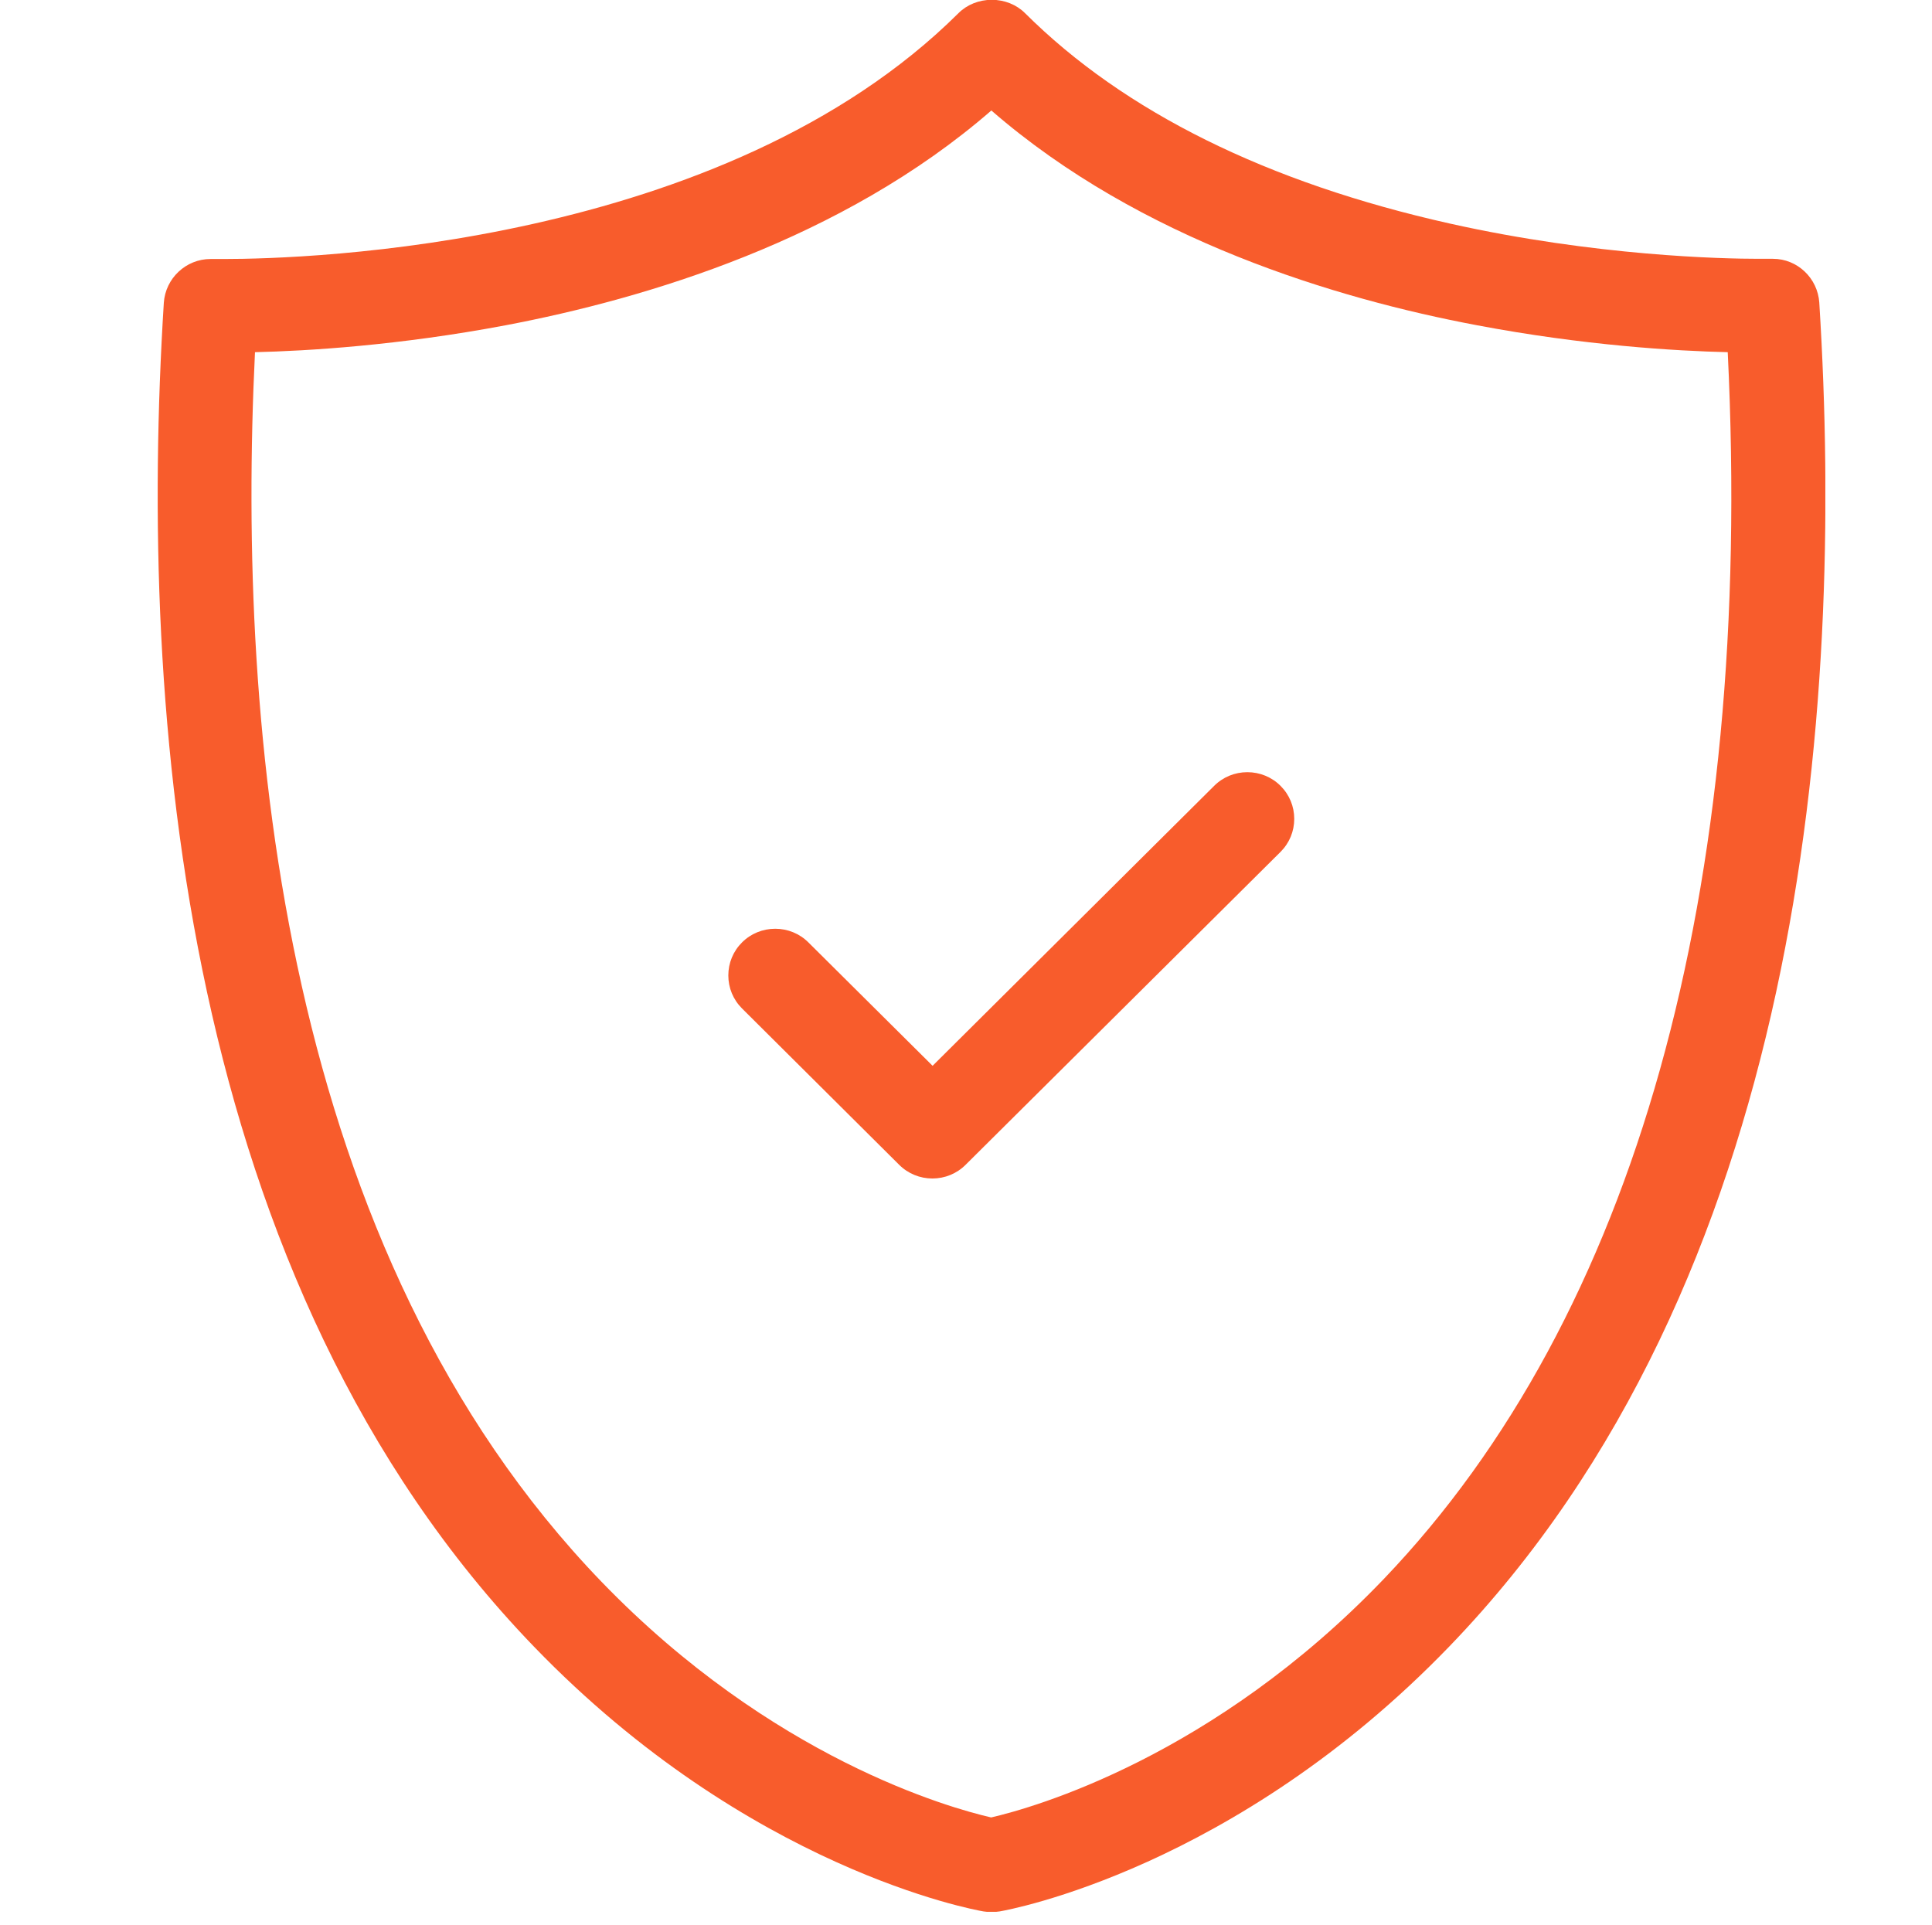 <?xml version="1.0" encoding="UTF-8"?>
<svg id="Capa_1" data-name="Capa 1" xmlns="http://www.w3.org/2000/svg" xmlns:xlink="http://www.w3.org/1999/xlink" viewBox="0 0 96 95.66">
  <defs>
    <style>
      .cls-1 {
        fill: none;
      }

      .cls-2 {
        fill: #f85c2c;
      }

      .cls-3 {
        clip-path: url(#clippath);
      }
    </style>
    <clipPath id="clippath">
      <rect class="cls-1" x="7.83" width="82.87" height="95"/>
    </clipPath>
  </defs>
  <g class="cls-3">
    <g>
      <path class="cls-2" d="M90.4,15.04c-.08-1.22-1.09-2.18-2.3-2.18-.04,0-.07,0-.1,0,0,0-.22,0-.62,0-1.76,0-8.08-.13-15.33-1.75-9.08-2.03-16.19-5.55-21.12-10.46-.42-.42-1.02-.66-1.65-.66s-1.23.24-1.65.66C35.93,12.28,15.17,12.87,11.13,12.87c-.38,0-.58,0-.58,0-.03,0-.06,0-.09,0-1.22,0-2.24.96-2.32,2.18-1.28,20.44.87,48.62,18.4,66.78,10.66,11.04,21.86,13.07,22.33,13.15.13.02.26.03.4.03s.27-.01.4-.03c.47-.08,11.68-2.12,22.33-13.15,17.53-18.15,19.68-46.33,18.4-66.78h0ZM12.67,17.5c2.57-.06,7.13-.33,12.47-1.34,6.95-1.32,16.71-4.23,24.12-10.67,7.41,6.44,17.17,9.36,24.12,10.67,5.33,1.01,9.9,1.28,12.47,1.34,1.31,26.83-4.59,47.89-17.08,60.95-8.49,8.87-17.44,11.38-19.52,11.86-2.05-.47-10.88-2.93-19.36-11.71C14.05,62.18,11.75,36.44,12.67,17.5Z"/>
      <path class="cls-2" d="M44.68,57.88c.44.44,1.03.68,1.65.68s1.21-.24,1.65-.68l15.65-15.55c.44-.44.68-1.02.68-1.64s-.24-1.2-.68-1.64c-.44-.44-1.03-.68-1.65-.68s-1.21.24-1.65.68l-13.99,13.91-6.17-6.13c-.44-.44-1.03-.68-1.65-.68s-1.21.24-1.65.68c-.44.44-.68,1.02-.68,1.64s.24,1.2.68,1.64l7.82,7.78h0Z"/>
    </g>
  </g>
</svg>